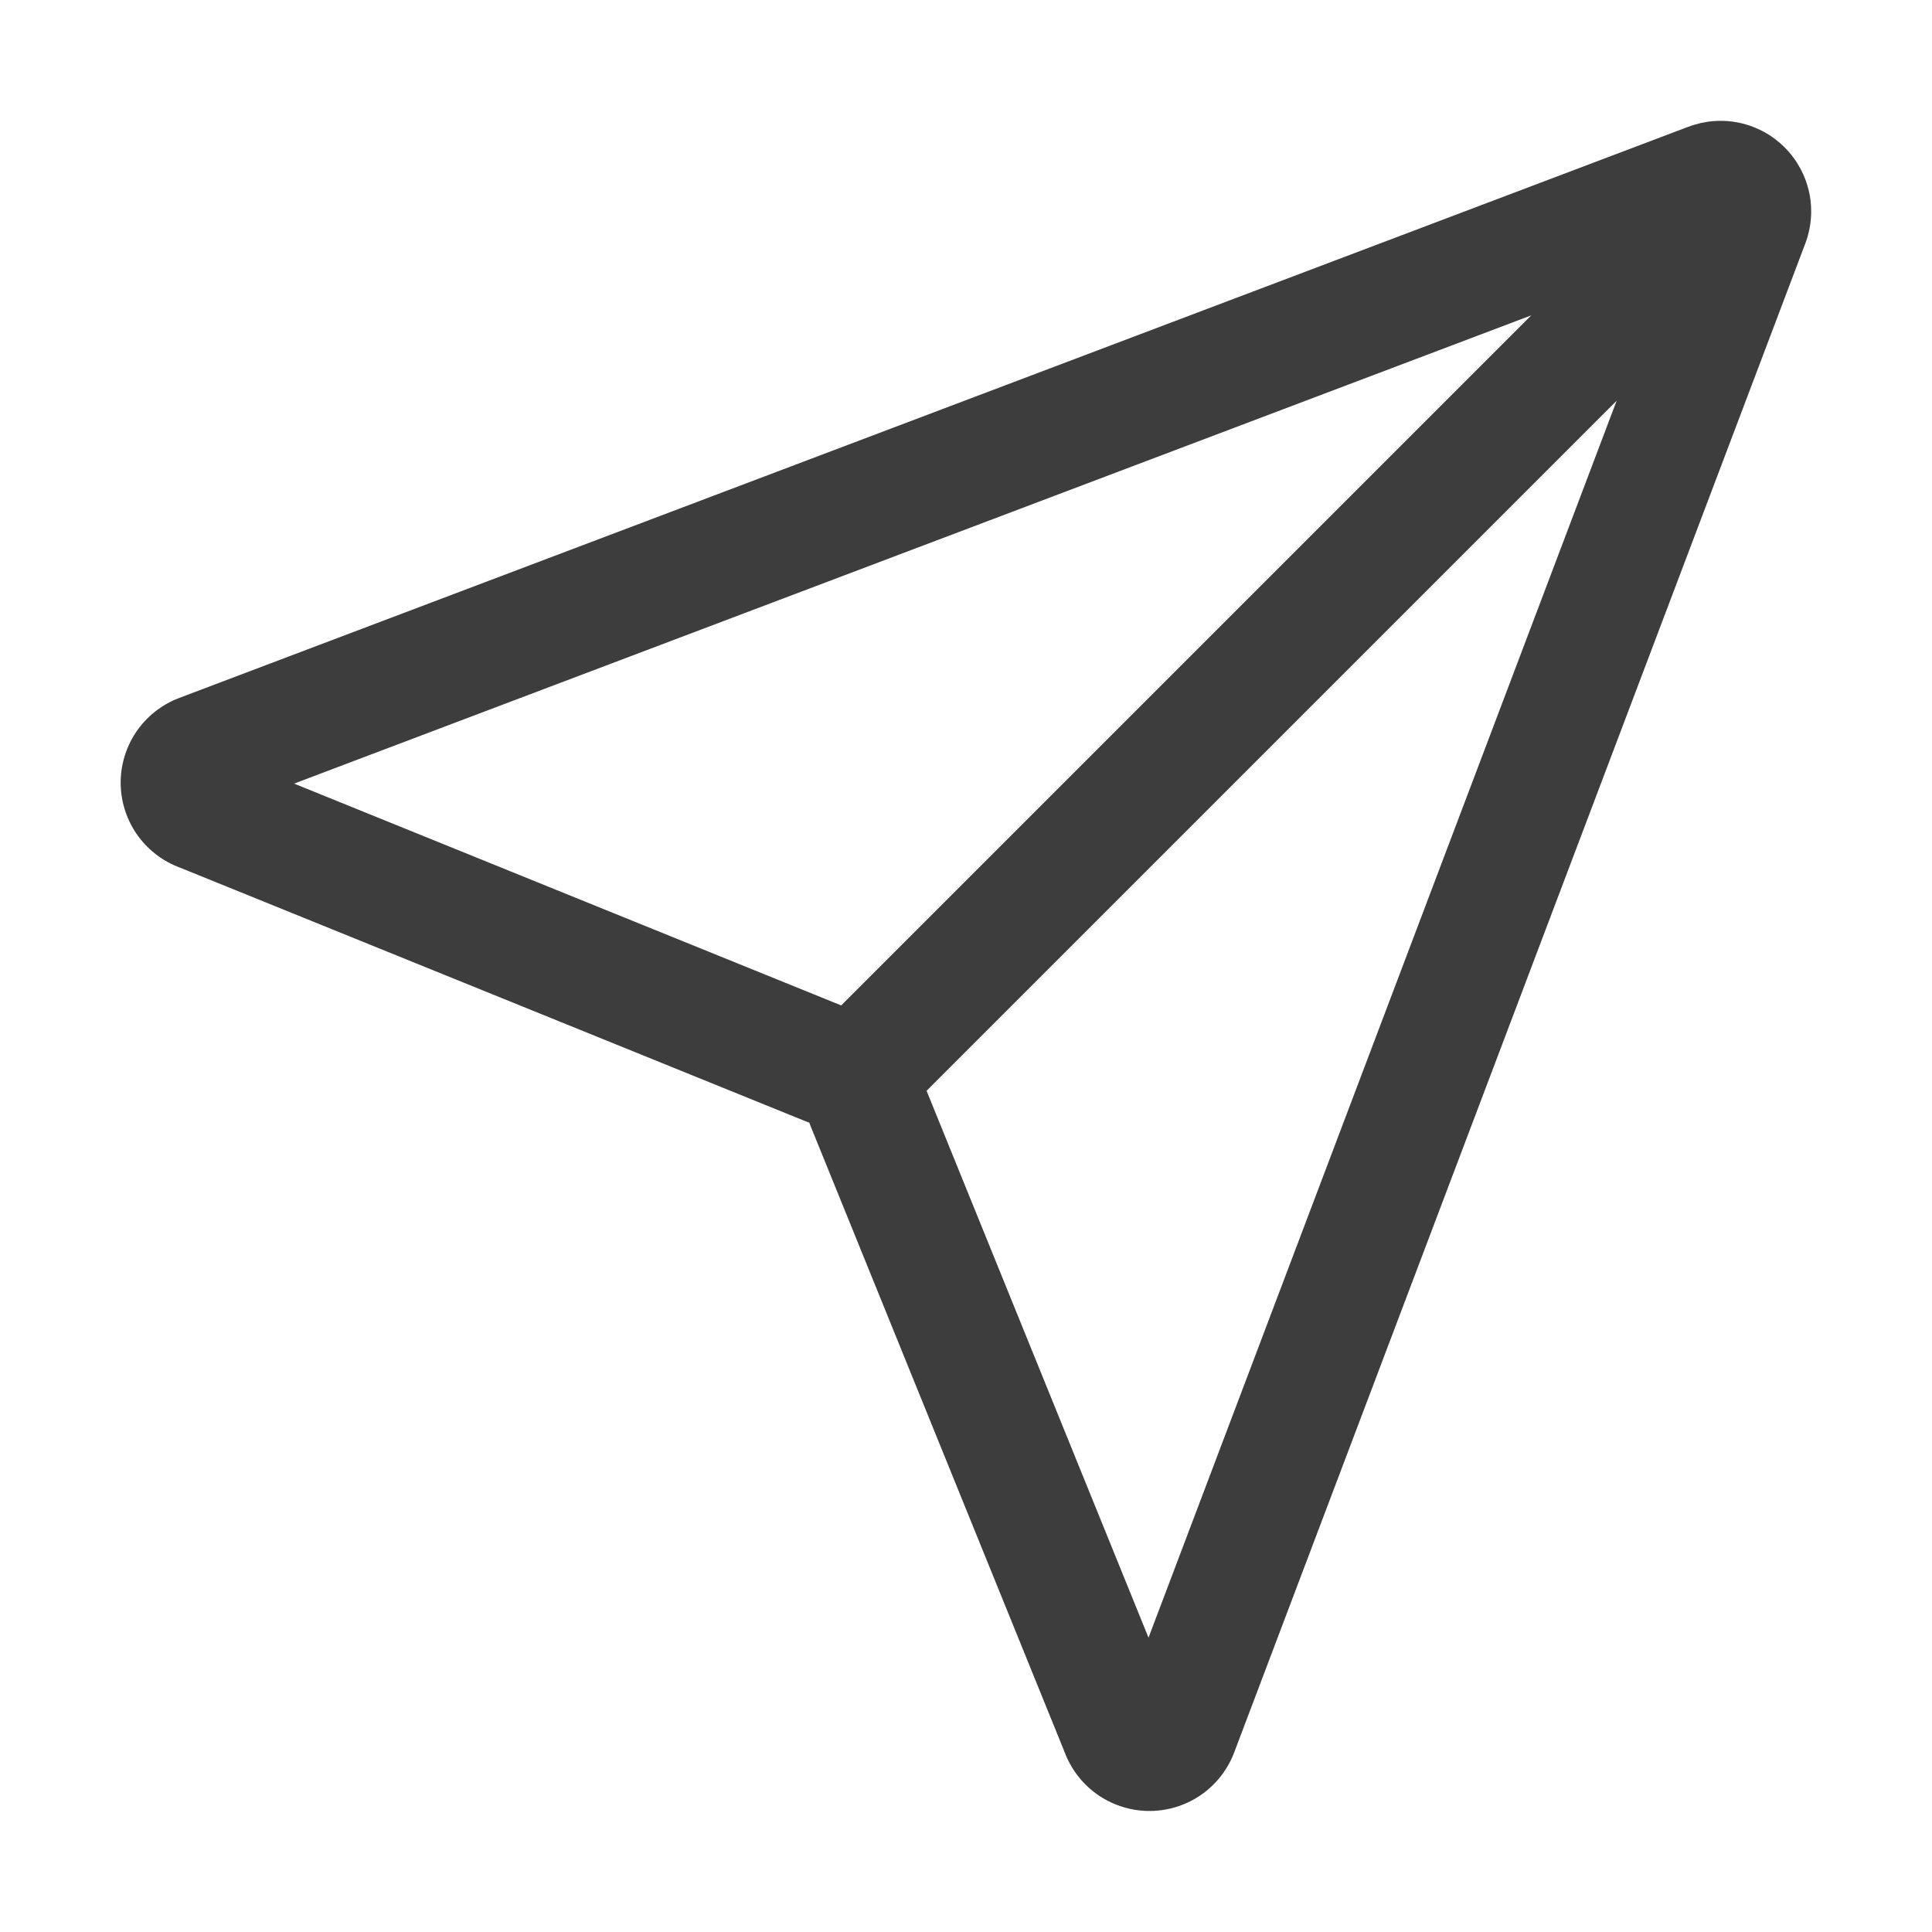<svg width="32" height="32" viewBox="0 0 32 32" fill="none" xmlns="http://www.w3.org/2000/svg">
<path fill-rule="evenodd" clip-rule="evenodd" d="M26.777 6.637L15.347 18.067L19.023 27.125L26.777 6.637ZM13.933 16.653L25.363 5.223L4.871 12.979L13.933 16.653ZM29.9 4.037L20.439 29.034C20.438 29.038 20.436 29.041 20.435 29.045C20.434 29.046 20.434 29.047 20.433 29.049C20.32 29.333 20.123 29.577 19.868 29.746C19.612 29.915 19.311 30.002 19.005 29.995C18.699 29.988 18.402 29.888 18.154 29.707C17.916 29.533 17.735 29.293 17.632 29.017L13.427 18.654C13.419 18.635 13.412 18.615 13.405 18.595C13.385 18.588 13.366 18.581 13.346 18.573L2.987 14.373C2.71 14.272 2.468 14.092 2.292 13.854C2.109 13.605 2.006 13.306 1.999 12.997C1.992 12.688 2.081 12.384 2.253 12.127C2.426 11.871 2.673 11.673 2.962 11.563L2.966 11.561L27.963 2.1C27.963 2.1 27.964 2.1 27.965 2.1C28.235 1.997 28.529 1.974 28.811 2.034C29.095 2.095 29.354 2.236 29.559 2.441C29.764 2.646 29.905 2.905 29.966 3.189C30.026 3.471 30.003 3.765 29.901 4.035C29.9 4.035 29.9 4.036 29.9 4.037Z" fill="#3E3D3D"/>
</svg>

